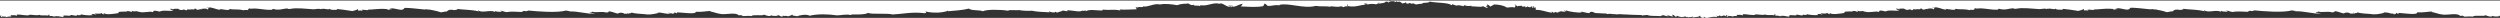 <?xml version="1.0" encoding="utf-8"?>
<!-- Generator: Adobe Illustrator 24.0.2, SVG Export Plug-In . SVG Version: 6.00 Build 0)  -->
<svg version="1.1" id="Layer_1" xmlns="http://www.w3.org/2000/svg" xmlns:xlink="http://www.w3.org/1999/xlink" x="0px" y="0px"
	 viewBox="0 0 1400 10" style="enable-background:new 0 0 1400 10;" xml:space="preserve">
<rect x="0" y="0" width="1400" height="10" fill="#333333" stroke="none"/>
<style type="text/css">
	.st0{fill:#FFFFFF;}
</style>
<path class="st0" d="M1400,0.3H0V9c0.1-0.1,0.1-0.2,0.4-0.3c1.2,0.1-0.7,0.9,0.2,0.8C2,9.7,0.8,9.3,1.1,9c0.3,0.6,3.1,0,2.1,0.6
	C4.4,9.4,5.3,9,6.6,9.4C5.7,9,6.2,9.1,6,8.5c1.3,0.2,1.8-0.3,3.3,0.3c0.7-0.3,0-0.2,0.1-0.6c1.7-0.3,6.7,1,7,0.1
	c1.7-0.2,4,0.6,5.6,0c1.2,0.7,3.2,0,5.1,0.5c0.1-0.3-0.5-0.5,0.1-0.5c1.3,0,0.1,0.2,0.6,0.7c2.7-0.2,0.5,0.2,3.3,0.3
	c0-0.2-0.6-0.2-1.1-0.2c3.1-0.2,3.2,0.2,5.1,0.4c0.8,0,0.3-0.6,0.5-0.8c0.8-0.2,5,0.5,3.7-0.2C40.2,8,43,9.5,43.4,8.3
	C44.2,8.8,46,8.5,45.1,8c-0.2,0-0.4-0.1-0.5-0.2c0.2,0,0.4,0.1,0.5,0.2c1.2,0.3,4.2,0.8,6.8,0.5c-0.2-0.2-0.8-0.2-0.6-0.5
	c0.9-0.3,2.1,0,2.5,0.3c0.6-0.5-1.2-0.2-0.6-0.7c1.4,0,3.3,0.3,3.4-0.3c1,0.3,0.4,0.7,1.7,0.7c0.9,0-1.2-0.3,0.1-0.6
	c0.7,1.1,5.8,0.3,8.2-0.1c-1.6-0.9,2.6-0.8,4.6-0.8c-0.1-0.2-0.3-0.3-0.7-0.3c0.9,0,2.4,0,2.9,0.5c1.3,0-0.5-0.8,0.5-0.6
	c0.8,0.6,3.2,0,2.7,0.2c1.1,0.1,0.9,0.5,1.3,0.3c2.2,0.9,6.7-0.6,7.4,0.2c0.6-0.1,0.6-0.5,0.9-0.8c1.6,0,2,0.3,3.2,0.5
	c2.1-1.1,5.8,0,7.6-0.6c-0.7-0.3-1.8-0.6-1.7-0.9c0.7-0.4,1.3,0.4,2.1,0.4c-0.1-0.2-0.4-0.3-1-0.3c0.9-0.2,2.1-0.2,3.4-0.2
	c-0.1,0.4,1.7,0.3,0.6,0.7c0.6,0,3.4,0,1.9-0.2c0.4-0.3,1.7,0.2,1.8,0.4c0.5,0,0.8-0.3,0.9-0.6c1.1,0.4,2.3-0.2,3.3,0.1
	c0.4,0,1.4-0.4,0.5-0.5c0.6-0.3,1.2,0.6,1.7,0.7c1.2,0,1.1-0.6,2.7-0.3c0-0.2-0.4-0.1-0.7-0.2c1.2,0,2.9-0.6,3.6,0.3
	c1.2-0.2-0.3-0.6,1.4-1.1c-1.3,0-1.3,0.1-2.2-0.1c3.4-0.3,5.6,1.2,7.9,1.4c0.6,0,0.1-0.3-0.4-0.5c2.1,0.2,6.1,1.2,5.7,0
	c2.7,0.6,4.7-0.1,8,0.8c-0.1-0.5,2,0,3-0.2c-1.5-0.3-0.4-0.4,0.2-1c-0.1,0.6,2.4,0,3.7,0.2c3,0.2,6.3,0.9,8.8,0.7
	c0.5-0.1-0.1-0.3,0.8-0.5c3.2,1,5.6-0.2,7.9-0.3c-0.2,0,0.6,0.6,2.2,0.2c2.9-0.6,8.2,0,12.5,0.3c1.3,0,2.9-0.6,4.1,0
	c-0.3-0.5,1.7,0,1.2-0.3c1.1-0.1,3.3,0.8,3.7,0c0.7,1,2.8,0.4,4.3,0.7c-1.5-0.2,1-0.5-0.5-0.6c2.6,0.2,6.3,0.8,8.9,1.2
	c1.1-0.4,2.7-0.5,2.8-1.1c0.8,0-0.1,0.7,0.6,0.8c0.9,0.2,1.7-0.4,1.4,0.2c0.4-0.2,2.1-0.5,0.1-0.5c1.2-0.4,3.2,0.3,4.1,0
	c0.1-0.2-0.1-0.3-0.4-0.3c3.2,0.3,5.3-0.7,10.9-0.2c0.6,0-0.4,0.3,0.3,0.3c1.4,0.3,0.9-0.5,2.3-0.2c-0.2-0.5-0.5-0.2-1.4-0.2
	c1.3-0.9,4.4,0.3,6.6,0.5c1.7-0.2,1.2-0.5,2.1-1.1c3,0,6.7,0.5,10.9,0.9c0.4,0,1.3-0.1,1.5-0.1c1,0.2,2.2,0.7,0.7,0
	c1.6,0.4,4.7,0.8,7.1,1.7c1.3-0.1,2.1-0.5,3.5-0.5c-0.4-0.1,1.3-1,1.3-0.9c0.2,0,1.1,0,1.1,0c0.2,0,0.3-0.1,0.4-0.1
	c-0.2-0.2,0.5-0.2,0,0c0,0,0.1,0.1,0.3,0.2c0.6,0.2,3.7-0.2,2.4-0.6c4.7,0.6,7.6,0.3,12.3,1.4c0.2-0.2-1.3-0.5-0.3-0.5
	c2.4,1.5,6.5-0.5,9.1,0.7c0.4,0,0.4-0.3,0.5-0.5c0.6,0.7,1.6,0.3,3.2,0.6c0.8,0-0.4-0.5-0.6-0.7c1.3,0,2.1,0.6,3.5,0.8
	c2.6-0.5,5.3-0.2,8.6-0.1c0.2-0.2,0.6-0.3,1.2-0.6c1.8,0.5,1.8-0.1,2.6-0.2c4.8,0.5,16,1.4,21,0c0.5,0,1.7,0.5,1.8,0.2
	c0.5,0.1-0.1,0.1-0.1,0.3c5.1-0.2,10.5,1.6,14.6,1.3c-0.3-0.2-2.3-0.3-2.5-0.3c-0.1-0.2-0.3-0.3-0.7-0.3c0.7-0.3,2,0.1,1.2-0.6
	c3.1,0.8,5.3-0.3,8.1,0.5c0.8,0.1,2.1-0.4,1.2-0.6c1.7-0.2,3.6,0.9,5.3,1.2c0.7-0.1,0.6-0.6,1.9-0.4c-0.2-0.2-0.6-0.3-1-0.3
	c0.3,0,3.7,0.6,2.8,0.9c0.5-0.2,2.1-0.1,2.6,0.1c0.7-0.6-1.6-0.1-1-0.7c0.4,0.2,2.7,0.5,2.3-0.2c1.6,0.6,5.9,0.8,7.2,0.9
	c2.6,0.5,4.9,0.1,7.9-0.6c0-0.2-0.4-0.1-0.7-0.2c3.4-0.3,3.8,0.8,7.7,0.6c-0.2-0.2-0.7-0.3-1.4-0.4c-0.6-0.4,2.2,0.2,2.5,0.4
	c0.7-0.3,1.3-0.2,0.9-0.8c0.7,0,0.6,0.5,1.4,0.5c0.6,0-0.1-0.2,0.1-0.5c3.1,0.1,10.9,1.3,10.5-0.3c3.7,0.2,5.8-0.4,8.6-0.5
	c-0.1,0.2-0.4,0.2-0.7,0.3c2,0.2,3.8,1.2,6.7,1.5c3.1,0.2,8-1.1,9.5,0.7c0.4-0.1,0.9-0.1,1.5-0.1c0.2,0.3,1.1,0.2,0.3,0.5
	c1.3,0.1,3.5-0.3,5.2,0c1.3-1.1,6.3,0.1,7.2-0.8c0.6,0.3,3.4,1.4,4,0.3c0.3,0.8,6,0.4,2.7-0.3c0.6,0,2.4,0.7,3.1,1.1
	c1.3-0.1,0.1-0.3,0.9-0.6c0.5,0.7,0.9-0.3,2.9,0.5c-0.1-0.3,1.8-0.4,2.1-1.1c0.4,1,0.6,0.5,3,1c0.6-0.5,5-1.4,6.8-0.3
	c4.6-1.1,10.4-0.9,15.3-0.2c2.2,0,4.8-0.8,7.8-0.2c0.5,0,0.4-0.3,0.1-0.3c2.7,0,7.9,0.2,9.5-0.9c2,1,10.7,0,13.7,0.9
	c6.2-0.3,10.7-1.6,18.2-0.7c1.1-0.3,0.5-0.5,0.2-1c4.3,1.1,10.4,0.8,13.1-0.6c-0.2,0.1-0.4,0.2-0.5,0.5c3.6-0.3,8.3-0.6,11.8-1.5
	c1.4,1.3,5.8,0.6,7.8,1.5c2-1.1,9.9-1,14.2-0.3c0.3-0.8,4.6,0,6.4-0.4c-0.3,0.3,5.7,0.7,7.4,0.3C578.5,6,578,6,577.6,6
	c3.9,0.7,6.4,0.7,10.2,0.9c-0.3-0.2-0.3-0.4-0.2-0.6c0.3,0.6,3.5,1,3.3,0.3c0.7,0,0.4,0.5,1.4,0.4c0.7-0.5,2.2-0.5,2.8-1.1
	c0.9,0.1,1.2,0.2,2.5,0.4c1,0-0.4-0.3,0.1-0.6c3.4,0.2,7.2,1.2,8.1,0.3c0.7,0,1.2,0.2,2.3-0.2c0,0.2-0.1,0.3-0.1,0.5
	c2.1-1.2,5.4-0.5,9-0.4c0.4,0,0.4-0.3,0.5-0.5c4.7,0.4,6-0.3,9.6,0.4c0.5,0,0.3-0.3-0.1-0.5c-0.2,0-0.4,0-0.5,0c0.2,0,0.4,0,0.5,0
	c3.3,0.3,6.4-0.1,9.5-0.1c0.2-0.5-0.7-0.5-0.5-1c0.7-0.3,1.1,0.1,1.8,0.2c-0.1-0.2-0.3-0.3-0.7-0.3c0.2-0.6,2.9,0.4,3.1-0.5
	c2.8,0.5,6.1-1.9,9.4-1.1c2.8-0.6,6.7-0.1,9.6,0.4c1.7-0.7,4.5-0.9,5.4-0.8c0.8-0.9,2.5,1.6,3.7,0.5c0.4,1.1,3.1,0.2,3.5,0.8
	c0.4,0,0.4-0.3,0.5-0.5c3.7,0.8,7.1-1.8,10.5-0.8c1.9-0.9,3.5,1.8,6,1.7c0.1-0.3-0.2-0.5-1-0.5c1-0.5,4.8,0.3,1.1,0
	c0.3,0.2,0.4,0.5,0.2,0.8c0.7,0,0.3-0.5,0.9-0.6c1,1,3.8-1.2,6-1.4c-0.4,0.2-0.7,1.6-1.5,1.5c4,0.1,8.4,0.6,12.6-0.1
	c0.4,0.1,0.9-1.1,1-1.4c0.5-0.3,1.3,0.9,2.1,1.4c-0.2-0.2,0.6-0.3-0.1-0.3c2.2,0.4,3.1-0.7,6.4-0.2c0.6,0,0.1-0.2-0.3-0.2
	c5.1-1.5,13.8,2.3,20.6,0.5c2.7,0.5,5.8,0,8.4,0.5c-1.2-0.9,4.1,0.7,6-0.4c-0.4,0.5,0.7,0.3,0.7,0c0.5,0,0,0.3-0.4,0.3
	c0.2,0.2,0.6,0.3,1,0.3c0.2-0.2,0.6-0.6,2.3-0.4c-0.4-0.2-0.3-0.6-0.2-1c0.6-0.5,0.2,0.6,0.2,0.8c4.7,0.9,6.9-0.9,9.8-0.6
	c0.3-0.4-0.7-0.3-1-0.5c0.3-0.3,1.8-0.5,2.3-0.2c-0.2,0.2-0.6-0.2-0.8,0.1c0,0.2,0.7,0.1,0.7,0.3c1.9-0.4,2.6-0.4,4.9-0.1
	c0.6-0.2,1.1-0.5,1.3-0.9c1.6,0-0.4,0.4-0.2,0.8c1.8-0.9,3.1-0.1,4.4-1.5c0.4,0.2,0.6,0.5,1.1,0c0.5,0.1-0.2,0.2-0.1,0.5
	c1.2,0.1,0.6-0.8,2.3-0.4c0-0.3-1.2-0.2-1.4-0.4c-0.7-0.5,2.1,0.6,2.6,0.1c0.5,0,0.2,0.4,0.2,0.6c0.4,0,0.7-0.4,0.8-0.1
	c0.6,0-0.1-0.2,0.1-0.5c0.7,0.1,0.2,0.6,1.4,0.5c0.9,0-0.3-0.5-0.6-0.5c0.6,0,2.5,0.8,2.7,1.4c0.5-0.3,1.8-0.2,2-0.8
	c0.5,0.3-0.5,0.8,1.3,0.9c0.3-0.5,0.4,0,0.8-0.5c0.3,0.5,1.5,0,0.6,0.5c0.7,0,1.2,0,1.2-0.3c0.6,0.2,1.2,0.5,1.7,0.7
	c1.5-0.1,2-0.6,3.7-0.2c0.4-0.7-0.8,0.1-0.7-0.3c1.6-0.8,4-0.1,4.7-1.1c4.1,0.8,10.7,0.5,12.2,2c0.5,0,0.4-0.4,0.5-0.6
	c0.9,0.4,1.6,0.8,3.1,0.9c-1.9-0.6,2.7-0.1,2.9,0.3c0.5,0,0.4-0.4,0.5-0.6c0.9,0.1,1.8,0.8,4,0.3c0.4,0,0.2,0.3,0.3,0.5
	c0.7-0.5,4.8,0.6,6.4-0.2c0.9,0.3,1,0.5,2,0.9c0.4-0.1,0.6-0.3,0.8-0.5c-2.8-0.1,0.8-0.8-0.8-1.4c0.7-0.2,1.8,0.8,2,1.2
	c0.7-0.4,1.6-0.7,2.1-1.2c2.6,0,5.7,0.6,7.1,1.7c1.6,0.1,2.6-0.5,4.5,0c0.6-0.6,0.7-1.2,0-1.8c-0.2-0.4,1.1,0.9,1.6,1.2
	c0.5-0.5,2.1-0.2,2.3-0.4c0.4,0,0.2,0.3,0.3,0.5c0.8,0,1.4,0,1.5-0.2c0.5,0,0.2,0.4,0.2,0.6c0.5,0,1-0.2,1.2-0.5
	c0.5,0.3,2.3,0.9,1.9,0c1.4,0,0.3,0.8,1.3,0.9c1.2-0.2-1.2-0.6,0.2-1c0.4,0.1-0.1,0.5,0.6,0.8c0.3,0,0.5-0.1,0.7-0.2v1.4
	c3.9,0,5.4,1.2,9.1,1.6c0.1-0.2,0.2-0.5-0.3-0.5c0.4-0.4,0.8,0.4,1,0.5c0.4-0.2,1.4,0,1.2-0.5c0.4,0.2,0.6,0.5,1.8,0.4
	c-0.5-0.8,0.7,0,1.3-0.8c0.6,0.5,1.8,0.2,2.5,0.4c0.1-0.3-0.2-0.5-1-0.5c0.7-0.5,0.8,0.3,1.8,0.2c-0.2-0.2-0.8-0.2-0.6-0.5
	c2.1,0.8,6.9,1.4,9,1.2c-0.1-0.2-0.6-0.5-0.7-0.2c0-0.8,3.8,0.8,5.1,0.5c-0.1-0.5,0.4-0.7,1.4-0.7c0.7,0.2,1.2,0.4,1.7,0.7
	c2.5,0.1,4.4,0.2,6.3,0.3c0.3,0.1,0.6,0.3,0.6,0.3s0.4,0,0.9-0.2c1.5,0.1,3.1,0.2,5.1,0.4c0-0.2-0.4-0.2-0.9-0.2
	c1.5,0,3,0.1,4.6,0.2h0.5c2.5,0.1,5,0.3,7.8,0.3c0.1,0,0.1,0,0.2,0c0.1,0,0.2,0,0.3,0h0.8c-0.1,0.2-0.2,0.3-0.1,0.4
	c1-0.4,1.8-0.2,2.5-0.4h0.5c2.5,0.9,6.2,0.3,7.4,0.7c-0.3-0.2,1.4-0.3,0.8-0.5c1.8-0.3,1.4,0.5,3.6,0.5c0.8,0-0.6-0.6-1-0.7
	c0-0.4,2,0.8,3.5,0.8c0.9-0.1-0.7-0.5-0.2-1c1.9,0.6,0.6,0.6,2,1.2c0.5,0,0.4-0.4,0.5-0.6c1.6,0.7,3.2,1.1,4.8,0.3
	c0.2,1,1.7-0.2,1.3,0.7c1.2-0.5,1.9,0,2.7-0.5c1.1,0.2-0.4,0.3-0.1,0.6c1.6-0.6,3.9-0.1,4.4-1.3c-0.2,0.6,0.5,1.5,1.9,1.4
	c1,0-0.4-0.3,0.1-0.6c0.8,0.2,0.7,0.6,1.7,0.7c1.9-0.5,3.9-0.9,5.7-0.6c0.9,0-0.6-0.5-0.2-0.8c0.1,0.3,1.7,0.7,1.5-0.1
	c0.9,0,0.3,0.5,1,0.5c0.7,0,2-1,2.2,0c0.7,0,0.3-0.5,0.9-0.6c1.2,0.1-0.7,0.9,0.2,0.8c1.5,0.1,0.3-0.3,0.5-0.6
	c0.3,0.6,3.1,0,2.1,0.6c1.2-0.2,2.1-0.6,3.4-0.2c-0.8-0.3-0.3-0.3-0.6-0.8c1.3,0.2,1.8-0.3,3.3,0.3c0.7-0.3,0-0.2,0.1-0.6
	c1.7-0.3,6.7,1,7,0.1c1.7-0.2,4,0.6,5.6,0c1.2,0.7,3.2,0,5.1,0.5c0.1-0.3-0.5-0.5,0.1-0.5c1.3,0,0.1,0.2,0.6,0.7
	c2.7-0.2,0.5,0.2,3.3,0.3c0-0.2-0.6-0.2-1.1-0.2c3.1-0.2,3.2,0.2,5.1,0.4c0.8,0,0.3-0.6,0.5-0.8c0.8-0.2,5,0.5,3.7-0.2
	c0.9-0.5,3.7,1.1,4.1-0.2c0.8,0.6,2.6,0.2,1.7-0.2c-0.2,0-0.4-0.1-0.5-0.2c0.2,0,0.4,0.1,0.5,0.2c1.2,0.3,4.2,0.8,6.8,0.5
	c-0.2-0.2-0.8-0.2-0.6-0.5c0.9-0.3,2.1,0,2.5,0.3c0.6-0.5-1.2-0.2-0.6-0.7c1.4,0,3.3,0.3,3.4-0.3c1,0.3,0.4,0.7,1.7,0.7
	c0.9,0-1.2-0.3,0.1-0.6c0.7,1.1,5.8,0.3,8.2-0.1c-1.6-0.9,2.6-0.8,4.6-0.8c-0.1-0.2-0.3-0.3-0.7-0.3c0.9,0,2.4,0,2.9,0.5
	c1.3,0-0.5-0.8,0.5-0.6c0.8,0.6,3.2,0,2.7,0.2c1.1,0.1,0.9,0.5,1.3,0.3c2.2,0.9,6.7-0.6,7.4,0.2c0.6-0.1,0.6-0.5,0.9-0.8
	c1.6,0,2,0.3,3.2,0.5c2.1-1.1,5.8,0,7.6-0.6c-0.7-0.3-1.8-0.6-1.7-0.9c0.7-0.4,1.3,0.4,2.1,0.4c-0.1-0.2-0.4-0.3-1-0.3
	c0.8-0.2,2.1-0.2,3.4-0.2c-0.1,0.4,1.7,0.3,0.6,0.7c0.6,0,3.4,0,1.9-0.2c0.4-0.3,1.7,0.2,1.8,0.4c0.5,0,0.8-0.3,0.9-0.6
	c1.1,0.4,2.3-0.2,3.3,0.1c0.4,0,1.4-0.4,0.5-0.5c0.6-0.3,1.2,0.6,1.7,0.7c1.2,0,1.1-0.6,2.7-0.3c0-0.2-0.4-0.1-0.7-0.2
	c1.2,0,2.9-0.6,3.6,0.3c1.2-0.2-0.3-0.6,1.4-1.1c-1.3,0-1.3,0.1-2.2-0.1c3.4-0.3,5.6,1.2,7.9,1.4c0.6,0,0.1-0.3-0.4-0.5
	c2.1,0.2,6.1,1.2,5.7,0c2.7,0.6,4.7-0.1,8,0.8c-0.1-0.5,2,0,3-0.2c-1.5-0.3-0.4-0.4,0.2-1c-0.1,0.6,2.4,0,3.7,0.2
	c3,0.2,6.3,0.9,8.8,0.7c0.5-0.1-0.1-0.3,0.8-0.5c3.2,1,5.6-0.2,7.9-0.3c-0.2,0,0.6,0.6,2.2,0.2c2.9-0.6,8.2,0,12.5,0.3
	c1.3,0,2.9-0.6,4.1,0c-0.3-0.5,1.7,0,1.2-0.3c1.1-0.1,3.3,0.8,3.7,0c0.7,1,2.8,0.4,4.3,0.7c-1.5-0.2,1-0.5-0.5-0.6
	c2.6,0.2,6.3,0.8,8.9,1.2c1.1-0.4,2.7-0.5,2.8-1.1c0.8,0-0.1,0.7,0.6,0.8c0.9,0.2,1.7-0.4,1.4,0.2c0.4-0.2,2.1-0.5,0.1-0.5
	c1.2-0.4,3.2,0.3,4.1,0c0.1-0.2-0.1-0.3-0.4-0.3c3.2,0.3,5.3-0.7,10.9-0.2c0.6,0-0.4,0.3,0.3,0.3c1.4,0.3,0.9-0.5,2.3-0.2
	c-0.2-0.5-0.5-0.2-1.4-0.2c1.3-0.9,4.4,0.3,6.6,0.5c1.7-0.2,1.2-0.5,2.1-1.1c3,0,6.7,0.5,10.9,0.9c0.4,0,1.3-0.1,1.5-0.1
	c1,0.2,2.2,0.7,0.7,0c1.6,0.4,4.7,0.8,7.1,1.7c1.3-0.1,2.1-0.5,3.5-0.5c-0.4-0.1,1.3-1,1.3-0.9c0.2,0,1.1,0,1.1,0
	c0.2,0,0.3-0.1,0.4-0.1c-0.2-0.2,0.5-0.2,0,0c0,0,0.1,0.1,0.3,0.2c0.6,0.2,3.7-0.2,2.4-0.6c4.7,0.6,7.5,0.3,12.3,1.4
	c0.2-0.2-1.3-0.5-0.3-0.5c2.4,1.5,6.5-0.5,9.1,0.7c0.4,0,0.4-0.3,0.5-0.5c0.6,0.7,1.6,0.3,3.2,0.6c0.8,0-0.4-0.5-0.6-0.7
	c1.3,0,2.1,0.6,3.5,0.8c2.6-0.5,5.3-0.2,8.6-0.1c0.2-0.2,0.6-0.3,1.2-0.6c1.8,0.5,1.8-0.1,2.6-0.2c4.8,0.5,16,1.4,21,0
	c0.5,0,1.7,0.5,1.8,0.2c0.5,0.1-0.1,0.1-0.1,0.3c5.1-0.2,10.5,1.6,14.6,1.3c-0.3-0.2-2.3-0.3-2.5-0.3c-0.1-0.2-0.3-0.3-0.7-0.3
	c0.7-0.3,2,0.1,1.2-0.6c3.1,0.8,5.3-0.3,8.1,0.5c0.8,0.1,2.1-0.4,1.2-0.6c1.7-0.2,3.6,0.9,5.3,1.2c0.7-0.1,0.6-0.6,1.9-0.4
	c-0.2-0.2-0.6-0.3-1-0.3c0.3,0,3.7,0.6,2.8,0.9c0.5-0.2,2.1-0.1,2.6,0.1c0.7-0.6-1.6-0.1-1-0.7c0.4,0.2,2.7,0.5,2.3-0.2
	c1.6,0.6,5.9,0.8,7.2,0.9c2.6,0.5,4.9,0.1,7.9-0.6c0-0.2-0.4-0.1-0.7-0.2c3.4-0.3,3.8,0.8,7.7,0.6c-2.6,0.2-3.1,0.1-3.8,0
	c-0.6-0.4,2.2,0.2,2.5,0.4c0.7-0.3,1.3-0.2,0.9-0.8c0.7,0,0.6,0.5,1.4,0.5c0.6,0-0.1-0.2,0.1-0.5c3.1,0.2,10.8,1.4,10.4-0.3
	c3.7,0.2,5.8-0.4,8.6-0.5c-0.1,0.2-0.4,0.2-0.7,0.3c2,0.2,3.8,1.2,6.7,1.5c3.1,0.2,8-1.1,9.5,0.7c0.4-0.1,0.9-0.1,1.5-0.1
	c0.2,0.3,1.1,0.2,0.3,0.5c1.3,0.1,3.5-0.3,5.2,0c1.3-1.1,6.3,0.1,7.2-0.8c0.6,0.3,3.4,1.4,4,0.3c0.3,0.8,6,0.4,2.7-0.3
	c0.2,0,0.8,0.2,1.4,0.4C1400,8.9,1400,0.3,1400,0.3z M859,4.4c-0.4,0-0.9,0-0.5-0.3c0.2,0.1,0.3,0.1,0.5,0.2V4.4z M902.3,8.4
	c0.5,0,1,0,1.5,0C903.3,8.5,902.7,8.5,902.3,8.4z"/>
</svg>
